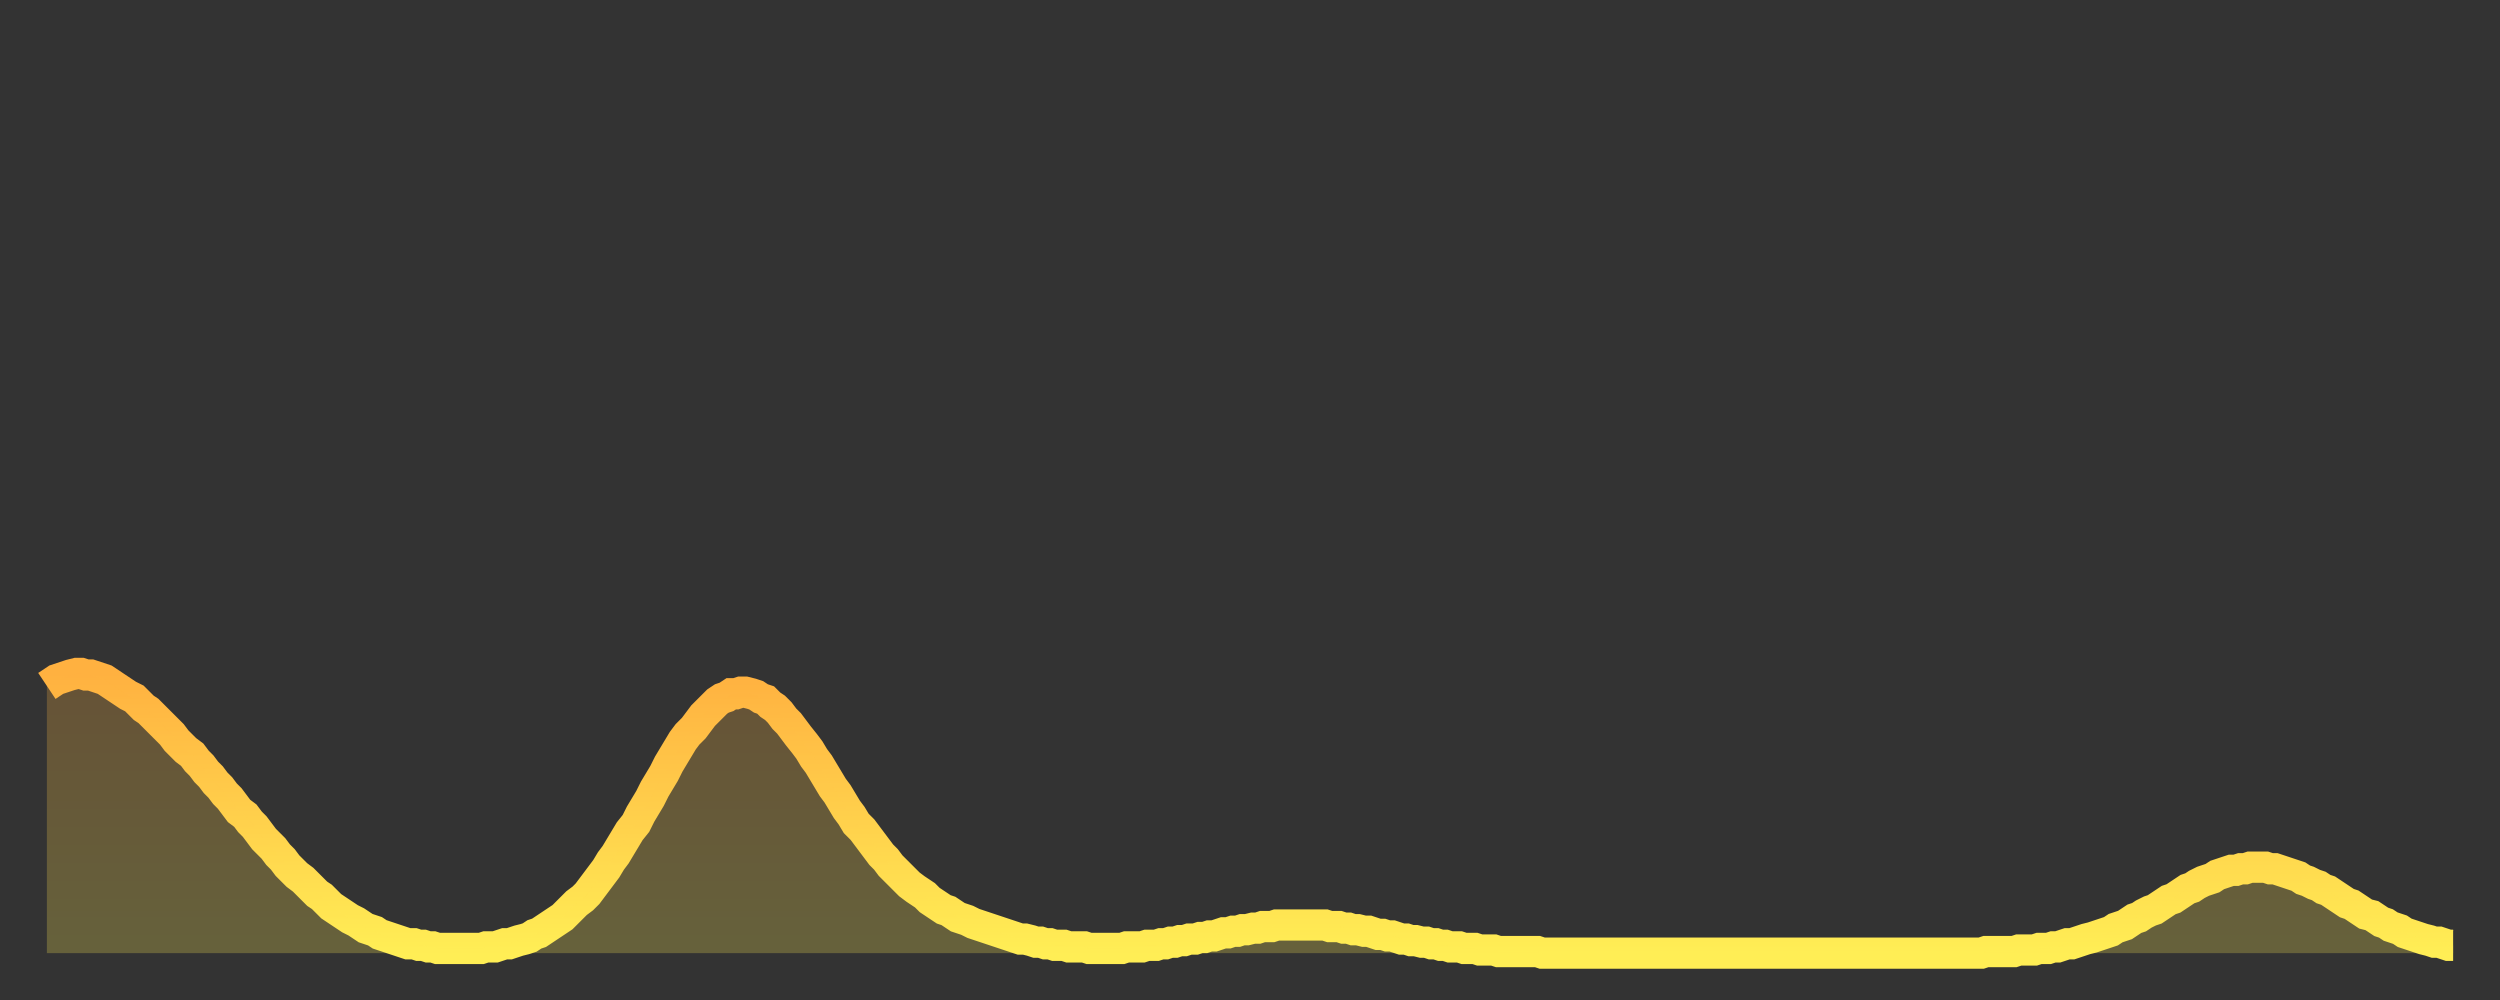 <?xml version="1.0" encoding="utf-8" ?>
<svg baseProfile="full" height="64" version="1.1" width="160" xmlns="http://www.w3.org/2000/svg" xmlns:ev="http://www.w3.org/2001/xml-events" xmlns:xlink="http://www.w3.org/1999/xlink"><rect width="100%" height="100%" fill="#333333" stroke="none"/><defs><linearGradient id="id552146" x1="0" x2="0" y1="0" y2="1"><stop offset="0%" stop-color="#ffb140" /><stop offset="50%" stop-color="#ffcf4b" /><stop offset="100%" stop-color="#ffee55" /></linearGradient></defs><g transform="translate(3,3)"><g><path d="M 0.0 40.9 0.3 40.7 0.6 40.5 0.9 40.4 1.2 40.3 1.5 40.2 1.9 40.1 2.2 40.1 2.5 40.2 2.8 40.2 3.1 40.3 3.4 40.4 3.7 40.5 4.0 40.7 4.3 40.9 4.6 41.1 4.9 41.3 5.2 41.5 5.6 41.7 5.9 42.0 6.2 42.3 6.5 42.5 6.8 42.8 7.1 43.1 7.4 43.4 7.7 43.7 8.0 44.0 8.3 44.4 8.6 44.7 8.9 45.0 9.3 45.3 9.6 45.7 9.9 46.0 10.2 46.4 10.5 46.7 10.8 47.1 11.1 47.4 11.4 47.8 11.7 48.1 12.0 48.5 12.3 48.9 12.7 49.2 13.0 49.6 13.3 49.9 13.6 50.3 13.9 50.7 14.2 51.0 14.5 51.3 14.8 51.7 15.1 52.0 15.4 52.4 15.7 52.7 16.0 53.0 16.4 53.3 16.7 53.6 17.0 53.9 17.3 54.2 17.6 54.4 17.9 54.7 18.2 55.0 18.5 55.2 18.8 55.4 19.1 55.6 19.4 55.8 19.8 56.0 20.1 56.2 20.4 56.4 20.7 56.5 21.0 56.6 21.3 56.8 21.6 56.9 21.9 57.0 22.2 57.1 22.5 57.2 22.8 57.3 23.1 57.4 23.5 57.4 23.8 57.5 24.1 57.5 24.4 57.6 24.7 57.6 25.0 57.7 25.3 57.7 25.6 57.7 25.9 57.7 26.2 57.7 26.5 57.7 26.8 57.7 27.2 57.7 27.5 57.7 27.8 57.7 28.1 57.6 28.4 57.6 28.7 57.6 29.0 57.5 29.3 57.4 29.6 57.4 29.9 57.3 30.2 57.2 30.6 57.1 30.9 57.0 31.2 56.8 31.5 56.7 31.8 56.5 32.1 56.3 32.4 56.1 32.7 55.9 33.0 55.7 33.3 55.4 33.6 55.1 33.9 54.8 34.3 54.5 34.6 54.2 34.9 53.8 35.2 53.4 35.5 53.0 35.8 52.6 36.1 52.1 36.4 51.7 36.7 51.2 37.0 50.7 37.3 50.2 37.7 49.7 38.0 49.1 38.3 48.6 38.6 48.1 38.9 47.5 39.2 47.0 39.5 46.5 39.8 45.9 40.1 45.4 40.4 44.9 40.7 44.4 41.0 44.0 41.4 43.6 41.7 43.2 42.0 42.8 42.3 42.5 42.6 42.2 42.9 41.9 43.2 41.7 43.5 41.6 43.8 41.4 44.1 41.4 44.4 41.3 44.7 41.3 45.1 41.4 45.4 41.5 45.7 41.7 46.0 41.8 46.3 42.1 46.6 42.3 46.9 42.6 47.2 43.0 47.5 43.3 47.8 43.7 48.1 44.1 48.5 44.6 48.8 45.0 49.1 45.5 49.4 45.9 49.7 46.4 50.0 46.9 50.3 47.4 50.6 47.8 50.9 48.3 51.2 48.8 51.5 49.2 51.8 49.7 52.2 50.1 52.5 50.5 52.8 50.9 53.1 51.3 53.4 51.7 53.7 52.0 54.0 52.4 54.3 52.7 54.6 53.0 54.9 53.3 55.2 53.6 55.6 53.9 55.9 54.1 56.2 54.3 56.5 54.6 56.8 54.8 57.1 55.0 57.4 55.2 57.7 55.3 58.0 55.5 58.3 55.7 58.6 55.8 58.9 55.9 59.3 56.1 59.6 56.2 59.9 56.3 60.2 56.4 60.5 56.5 60.8 56.6 61.1 56.7 61.4 56.8 61.7 56.9 62.0 57.0 62.3 57.1 62.6 57.1 63.0 57.2 63.3 57.3 63.6 57.3 63.9 57.4 64.2 57.4 64.5 57.5 64.8 57.5 65.1 57.5 65.4 57.6 65.7 57.6 66.0 57.6 66.4 57.6 66.7 57.7 67.0 57.7 67.3 57.7 67.6 57.7 67.9 57.7 68.2 57.7 68.5 57.7 68.8 57.7 69.1 57.6 69.4 57.6 69.7 57.6 70.1 57.6 70.4 57.5 70.7 57.5 71.0 57.5 71.3 57.4 71.6 57.4 71.9 57.3 72.2 57.3 72.5 57.2 72.8 57.2 73.1 57.1 73.5 57.1 73.8 57.0 74.1 57.0 74.4 56.9 74.7 56.9 75.0 56.8 75.3 56.7 75.6 56.7 75.9 56.6 76.2 56.6 76.5 56.5 76.8 56.5 77.2 56.4 77.5 56.4 77.8 56.3 78.1 56.3 78.4 56.3 78.7 56.2 79.0 56.2 79.3 56.2 79.6 56.2 79.9 56.2 80.2 56.2 80.5 56.2 80.9 56.2 81.2 56.2 81.5 56.2 81.8 56.2 82.1 56.3 82.4 56.3 82.7 56.3 83.0 56.4 83.3 56.4 83.6 56.5 83.9 56.5 84.3 56.6 84.6 56.6 84.9 56.7 85.2 56.8 85.5 56.8 85.8 56.9 86.1 56.9 86.4 57.0 86.7 57.1 87.0 57.1 87.3 57.2 87.6 57.2 88.0 57.3 88.3 57.3 88.6 57.4 88.9 57.4 89.2 57.5 89.5 57.5 89.8 57.6 90.1 57.6 90.4 57.6 90.7 57.7 91.0 57.7 91.4 57.7 91.7 57.8 92.0 57.8 92.3 57.8 92.6 57.8 92.9 57.9 93.2 57.9 93.5 57.9 93.8 57.9 94.1 57.9 94.4 57.9 94.7 57.9 95.1 57.9 95.4 57.9 95.7 58.0 96.0 58.0 96.3 58.0 96.6 58.0 96.9 58.0 97.2 58.0 97.5 58.0 97.8 58.0 98.1 58.0 98.4 58.0 98.8 58.0 99.1 58.0 99.4 58.0 99.7 58.0 100.0 58.0 100.3 58.0 100.6 58.0 100.9 58.0 101.2 58.0 101.5 58.0 101.8 58.0 102.2 58.0 102.5 58.0 102.8 58.0 103.1 58.0 103.4 58.0 103.7 58.0 104.0 58.0 104.3 58.0 104.6 58.0 104.9 58.0 105.2 58.0 105.5 58.0 105.9 58.0 106.2 58.0 106.5 58.0 106.8 58.0 107.1 58.0 107.4 58.0 107.7 58.0 108.0 58.0 108.3 58.0 108.6 58.0 108.9 58.0 109.3 58.0 109.6 58.0 109.9 58.0 110.2 58.0 110.5 58.0 110.8 58.0 111.1 58.0 111.4 58.0 111.7 58.0 112.0 58.0 112.3 58.0 112.6 58.0 113.0 58.0 113.3 58.0 113.6 58.0 113.9 58.0 114.2 58.0 114.5 58.0 114.8 58.0 115.1 58.0 115.4 58.0 115.7 58.0 116.0 58.0 116.3 58.0 116.7 58.0 117.0 58.0 117.3 58.0 117.6 58.0 117.9 58.0 118.2 58.0 118.5 58.0 118.8 58.0 119.1 58.0 119.4 58.0 119.7 58.0 120.1 58.0 120.4 58.0 120.7 58.0 121.0 58.0 121.3 58.0 121.6 58.0 121.9 58.0 122.2 58.0 122.5 58.0 122.8 58.0 123.1 58.0 123.4 58.0 123.8 58.0 124.1 57.9 124.4 57.9 124.7 57.9 125.0 57.9 125.3 57.9 125.6 57.9 125.9 57.9 126.2 57.8 126.5 57.8 126.8 57.8 127.2 57.8 127.5 57.7 127.8 57.7 128.1 57.7 128.4 57.6 128.7 57.6 129.0 57.5 129.3 57.4 129.6 57.4 129.9 57.3 130.2 57.2 130.5 57.1 130.9 57.0 131.2 56.9 131.5 56.8 131.8 56.7 132.1 56.6 132.4 56.4 132.7 56.3 133.0 56.2 133.3 56.0 133.6 55.8 133.9 55.7 134.2 55.5 134.6 55.3 134.9 55.2 135.2 55.0 135.5 54.8 135.8 54.6 136.1 54.5 136.4 54.3 136.7 54.1 137.0 53.9 137.3 53.8 137.6 53.6 138.0 53.4 138.3 53.3 138.6 53.2 138.9 53.0 139.2 52.9 139.5 52.8 139.8 52.7 140.1 52.7 140.4 52.6 140.7 52.6 141.0 52.5 141.3 52.5 141.7 52.5 142.0 52.5 142.3 52.6 142.6 52.6 142.9 52.7 143.2 52.8 143.5 52.9 143.8 53.0 144.1 53.1 144.4 53.3 144.7 53.4 145.1 53.6 145.4 53.7 145.7 53.9 146.0 54.0 146.3 54.2 146.6 54.4 146.9 54.6 147.2 54.8 147.5 54.9 147.8 55.1 148.1 55.3 148.4 55.5 148.8 55.6 149.1 55.8 149.4 56.0 149.7 56.1 150.0 56.3 150.3 56.4 150.6 56.5 150.9 56.7 151.2 56.8 151.5 56.9 151.8 57.0 152.1 57.1 152.5 57.2 152.8 57.3 153.1 57.3 153.4 57.4 153.7 57.5 154.0 57.5" fill="none" id="graph-curve" opacity="1" stroke="url(#id552146)" stroke-width="2" /><path d="M 0 58 L 0.0 40.9 0.3 40.7 0.6 40.5 0.9 40.4 1.2 40.3 1.5 40.2 1.9 40.1 2.2 40.1 2.5 40.2 2.8 40.2 3.1 40.3 3.4 40.4 3.7 40.5 4.0 40.7 4.3 40.9 4.6 41.1 4.9 41.3 5.2 41.5 5.6 41.7 5.9 42.0 6.2 42.3 6.5 42.5 6.8 42.8 7.1 43.1 7.4 43.4 7.7 43.7 8.0 44.0 8.3 44.4 8.6 44.7 8.9 45.0 9.3 45.3 9.6 45.7 9.9 46.0 10.2 46.4 10.5 46.7 10.8 47.1 11.1 47.4 11.4 47.8 11.7 48.1 12.0 48.5 12.3 48.9 12.7 49.2 13.0 49.6 13.3 49.9 13.6 50.3 13.9 50.7 14.2 51.0 14.5 51.3 14.8 51.7 15.1 52.0 15.4 52.4 15.7 52.7 16.0 53.0 16.4 53.3 16.7 53.6 17.0 53.9 17.3 54.2 17.6 54.4 17.9 54.7 18.2 55.0 18.5 55.2 18.8 55.4 19.1 55.6 19.4 55.8 19.8 56.0 20.1 56.2 20.4 56.4 20.7 56.5 21.0 56.6 21.3 56.8 21.6 56.9 21.9 57.0 22.2 57.1 22.5 57.2 22.8 57.3 23.1 57.4 23.5 57.4 23.8 57.5 24.1 57.5 24.4 57.6 24.7 57.6 25.0 57.7 25.3 57.7 25.6 57.7 25.9 57.7 26.2 57.7 26.5 57.7 26.8 57.7 27.2 57.7 27.5 57.7 27.8 57.7 28.1 57.6 28.4 57.6 28.7 57.6 29.0 57.5 29.3 57.4 29.6 57.4 29.9 57.3 30.2 57.2 30.6 57.1 30.9 57.0 31.2 56.8 31.5 56.7 31.8 56.5 32.1 56.3 32.4 56.1 32.7 55.9 33.0 55.7 33.3 55.4 33.6 55.1 33.9 54.8 34.3 54.5 34.6 54.2 34.9 53.8 35.2 53.4 35.5 53.0 35.8 52.6 36.1 52.1 36.4 51.7 36.7 51.2 37.0 50.7 37.3 50.2 37.7 49.7 38.0 49.1 38.3 48.6 38.6 48.1 38.9 47.5 39.2 47.0 39.5 46.5 39.8 45.9 40.1 45.4 40.4 44.9 40.7 44.4 41.0 44.0 41.4 43.6 41.7 43.2 42.0 42.8 42.3 42.5 42.6 42.2 42.9 41.9 43.2 41.7 43.5 41.6 43.8 41.4 44.1 41.4 44.4 41.3 44.7 41.3 45.1 41.4 45.4 41.5 45.7 41.7 46.0 41.8 46.3 42.1 46.6 42.3 46.9 42.6 47.2 43.0 47.5 43.3 47.8 43.7 48.1 44.1 48.5 44.6 48.8 45.0 49.1 45.5 49.4 45.9 49.7 46.4 50.0 46.9 50.3 47.4 50.6 47.8 50.9 48.3 51.2 48.8 51.5 49.2 51.8 49.7 52.2 50.1 52.5 50.5 52.8 50.9 53.1 51.3 53.4 51.7 53.7 52.0 54.0 52.4 54.3 52.7 54.6 53.0 54.9 53.3 55.2 53.6 55.6 53.9 55.9 54.1 56.2 54.3 56.5 54.6 56.8 54.8 57.1 55.0 57.4 55.2 57.7 55.3 58.0 55.5 58.3 55.7 58.6 55.8 58.9 55.9 59.3 56.1 59.6 56.2 59.9 56.3 60.2 56.4 60.5 56.5 60.8 56.6 61.1 56.7 61.4 56.8 61.7 56.9 62.0 57.0 62.3 57.1 62.6 57.1 63.0 57.2 63.3 57.3 63.6 57.3 63.9 57.4 64.2 57.4 64.5 57.5 64.8 57.5 65.1 57.5 65.4 57.6 65.7 57.6 66.0 57.6 66.4 57.6 66.7 57.7 67.0 57.7 67.3 57.7 67.6 57.7 67.9 57.7 68.2 57.7 68.5 57.7 68.8 57.7 69.1 57.6 69.4 57.6 69.7 57.6 70.1 57.6 70.4 57.5 70.7 57.5 71.0 57.5 71.3 57.4 71.6 57.4 71.9 57.3 72.2 57.3 72.5 57.2 72.8 57.2 73.1 57.1 73.5 57.1 73.8 57.0 74.1 57.0 74.4 56.9 74.7 56.9 75.0 56.8 75.3 56.7 75.6 56.7 75.9 56.6 76.2 56.6 76.5 56.5 76.8 56.5 77.2 56.4 77.5 56.4 77.8 56.3 78.1 56.3 78.4 56.3 78.7 56.2 79.0 56.2 79.3 56.2 79.6 56.2 79.9 56.2 80.2 56.2 80.5 56.2 80.9 56.2 81.2 56.2 81.5 56.2 81.8 56.2 82.1 56.3 82.4 56.3 82.7 56.3 83.0 56.4 83.3 56.4 83.6 56.5 83.9 56.5 84.3 56.6 84.6 56.6 84.9 56.7 85.2 56.8 85.5 56.8 85.8 56.9 86.1 56.9 86.4 57.0 86.7 57.1 87.0 57.1 87.3 57.2 87.6 57.2 88.0 57.3 88.3 57.3 88.6 57.4 88.9 57.4 89.2 57.5 89.5 57.5 89.8 57.6 90.1 57.6 90.4 57.6 90.7 57.7 91.0 57.7 91.4 57.7 91.7 57.8 92.0 57.8 92.3 57.8 92.6 57.8 92.9 57.9 93.2 57.9 93.5 57.9 93.8 57.9 94.1 57.9 94.4 57.9 94.7 57.9 95.1 57.9 95.4 57.9 95.7 58.0 96.0 58.0 96.3 58.0 96.6 58.0 96.9 58.0 97.2 58.0 97.5 58.0 97.8 58.0 98.1 58.0 98.4 58.0 98.8 58.0 99.1 58.0 99.4 58.0 99.7 58.0 100.0 58.0 100.3 58.0 100.6 58.0 100.9 58.0 101.2 58.0 101.5 58.0 101.8 58.0 102.2 58.0 102.5 58.0 102.8 58.0 103.1 58.0 103.4 58.0 103.7 58.0 104.0 58.0 104.3 58.0 104.6 58.0 104.9 58.0 105.2 58.0 105.5 58.0 105.9 58.0 106.2 58.0 106.5 58.0 106.8 58.0 107.1 58.0 107.4 58.0 107.7 58.0 108.0 58.0 108.3 58.0 108.6 58.0 108.9 58.0 109.3 58.0 109.6 58.0 109.9 58.0 110.2 58.0 110.5 58.0 110.8 58.0 111.1 58.0 111.4 58.0 111.7 58.0 112.0 58.0 112.3 58.0 112.6 58.0 113.0 58.0 113.3 58.0 113.6 58.0 113.9 58.0 114.2 58.0 114.5 58.0 114.8 58.0 115.1 58.0 115.4 58.0 115.7 58.0 116.0 58.0 116.3 58.0 116.7 58.0 117.0 58.0 117.3 58.0 117.6 58.0 117.9 58.0 118.2 58.0 118.5 58.0 118.8 58.0 119.1 58.0 119.4 58.0 119.7 58.0 120.1 58.0 120.4 58.0 120.7 58.0 121.0 58.0 121.3 58.0 121.6 58.0 121.9 58.0 122.2 58.0 122.5 58.0 122.8 58.0 123.1 58.0 123.4 58.0 123.8 58.0 124.1 57.9 124.4 57.9 124.7 57.9 125.0 57.9 125.3 57.9 125.6 57.9 125.9 57.9 126.2 57.8 126.5 57.8 126.8 57.8 127.2 57.8 127.5 57.7 127.8 57.7 128.1 57.7 128.4 57.6 128.7 57.6 129.0 57.5 129.3 57.4 129.6 57.4 129.9 57.3 130.2 57.2 130.5 57.1 130.9 57.0 131.2 56.9 131.5 56.8 131.8 56.7 132.1 56.6 132.4 56.4 132.7 56.3 133.0 56.2 133.3 56.0 133.6 55.8 133.9 55.7 134.2 55.5 134.6 55.3 134.9 55.2 135.2 55.0 135.5 54.8 135.8 54.6 136.1 54.5 136.4 54.3 136.7 54.1 137.0 53.9 137.3 53.8 137.6 53.6 138.0 53.4 138.3 53.3 138.6 53.2 138.9 53.0 139.2 52.9 139.5 52.8 139.8 52.7 140.1 52.7 140.4 52.6 140.7 52.6 141.0 52.5 141.3 52.5 141.7 52.5 142.0 52.5 142.3 52.6 142.6 52.6 142.9 52.7 143.2 52.8 143.5 52.9 143.8 53.0 144.1 53.1 144.4 53.3 144.7 53.4 145.1 53.6 145.4 53.7 145.7 53.9 146.0 54.0 146.3 54.2 146.6 54.4 146.9 54.6 147.2 54.8 147.5 54.9 147.8 55.1 148.1 55.3 148.4 55.5 148.8 55.6 149.1 55.8 149.4 56.0 149.7 56.1 150.0 56.3 150.3 56.4 150.6 56.5 150.9 56.7 151.2 56.8 151.5 56.9 151.8 57.0 152.1 57.1 152.5 57.2 152.8 57.3 153.1 57.3 153.4 57.4 153.7 57.5 154.0 57.5 154 58" fill="url(#id552146)" fill-opacity=".25" id="graph-shadow" /></g></g></svg>